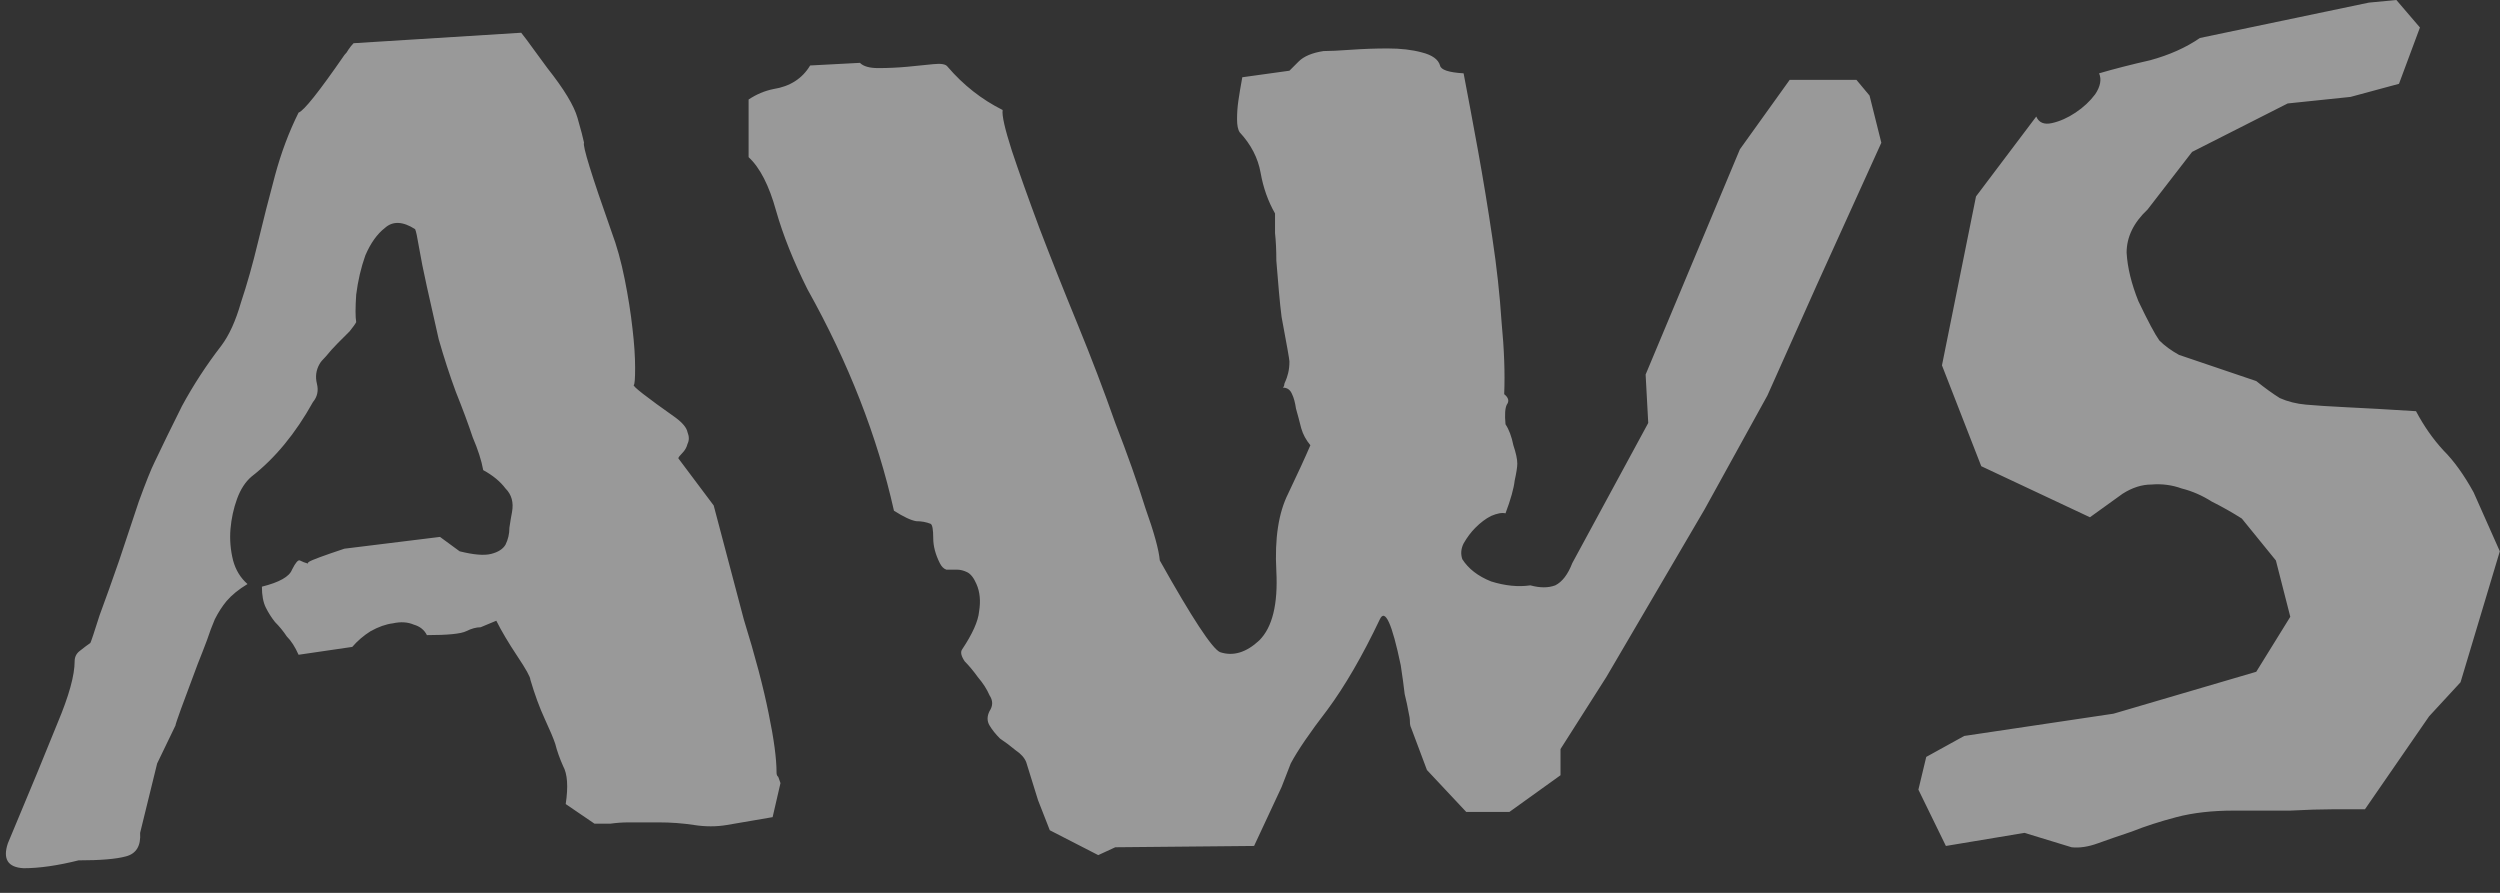 <svg width="84" height="30" viewBox="0 0 84 30" fill="none" xmlns="http://www.w3.org/2000/svg">
<rect x="0" y="0" width="84" height="30" fill="#333333" stroke="none"/>
<path d="M25.96 27.456L24.42 27.72C24.068 27.779 23.702 27.779 23.32 27.72C22.939 27.661 22.543 27.632 22.132 27.632C22.044 27.632 21.912 27.632 21.736 27.632C21.56 27.632 21.355 27.632 21.12 27.632C20.915 27.632 20.71 27.647 20.504 27.676C20.299 27.676 20.123 27.676 19.976 27.676L19.008 27.016C19.096 26.429 19.067 26.004 18.92 25.74C18.803 25.476 18.715 25.227 18.656 24.992C18.598 24.816 18.48 24.537 18.304 24.156C18.128 23.775 17.967 23.335 17.82 22.836C17.82 22.748 17.674 22.484 17.38 22.044C17.087 21.604 16.852 21.208 16.676 20.856L16.148 21.076C16.002 21.076 15.84 21.12 15.664 21.208C15.488 21.296 15.048 21.34 14.344 21.34C14.256 21.164 14.11 21.047 13.904 20.988C13.699 20.9 13.464 20.885 13.2 20.944C12.966 20.973 12.716 21.061 12.452 21.208C12.218 21.355 12.012 21.531 11.836 21.736L10.032 22C9.915 21.736 9.783 21.531 9.636 21.384C9.519 21.208 9.387 21.047 9.24 20.9C9.123 20.753 9.02 20.592 8.932 20.416C8.844 20.24 8.8 20.005 8.8 19.712C9.387 19.565 9.724 19.375 9.812 19.14C9.93 18.905 10.018 18.803 10.076 18.832C10.252 18.92 10.414 18.964 10.56 18.964C10.355 18.964 10.296 18.935 10.384 18.876C10.472 18.817 10.868 18.671 11.572 18.436L14.784 18.04L15.444 18.524C15.914 18.641 16.266 18.671 16.5 18.612C16.735 18.553 16.896 18.451 16.984 18.304C17.072 18.128 17.116 17.937 17.116 17.732C17.146 17.527 17.175 17.351 17.204 17.204C17.263 16.881 17.19 16.617 16.984 16.412C16.808 16.177 16.559 15.972 16.236 15.796C16.178 15.473 16.06 15.107 15.884 14.696C15.738 14.256 15.547 13.743 15.312 13.156C15.107 12.599 14.916 12.012 14.74 11.396C14.594 10.751 14.462 10.164 14.344 9.636C14.227 9.108 14.139 8.668 14.08 8.316C14.022 7.964 13.978 7.759 13.948 7.7C13.538 7.436 13.2 7.421 12.936 7.656C12.672 7.861 12.452 8.169 12.276 8.58C12.13 8.991 12.027 9.431 11.968 9.9C11.939 10.34 11.939 10.648 11.968 10.824C11.939 10.883 11.866 10.985 11.748 11.132C11.631 11.249 11.499 11.381 11.352 11.528C11.206 11.675 11.074 11.821 10.956 11.968C10.839 12.085 10.766 12.173 10.736 12.232C10.619 12.437 10.59 12.657 10.648 12.892C10.707 13.127 10.663 13.332 10.516 13.508C9.93 14.564 9.24 15.4 8.448 16.016C8.243 16.192 8.082 16.441 7.964 16.764C7.847 17.087 7.774 17.424 7.744 17.776C7.715 18.128 7.744 18.48 7.832 18.832C7.92 19.155 8.082 19.419 8.316 19.624C8.023 19.8 7.788 19.991 7.612 20.196C7.466 20.372 7.334 20.577 7.216 20.812C7.128 21.017 7.04 21.252 6.952 21.516C6.864 21.751 6.762 22.015 6.644 22.308C6.146 23.628 5.896 24.317 5.896 24.376L5.28 25.652L4.708 27.984C4.738 28.424 4.576 28.688 4.224 28.776C3.902 28.864 3.374 28.908 2.64 28.908C1.936 29.084 1.32 29.172 0.792 29.172C0.264 29.143 0.088 28.864 0.264 28.336C1.027 26.517 1.584 25.168 1.936 24.288C2.318 23.379 2.508 22.689 2.508 22.22C2.508 22.073 2.567 21.956 2.684 21.868C2.831 21.751 2.948 21.663 3.036 21.604C3.066 21.545 3.168 21.237 3.344 20.68C3.55 20.123 3.77 19.507 4.004 18.832C4.239 18.128 4.459 17.468 4.664 16.852C4.899 16.207 5.075 15.767 5.192 15.532C5.456 14.975 5.764 14.344 6.116 13.64C6.498 12.936 6.938 12.261 7.436 11.616C7.7 11.264 7.92 10.78 8.096 10.164C8.302 9.548 8.492 8.873 8.668 8.14C8.844 7.407 9.035 6.659 9.24 5.896C9.446 5.133 9.71 4.429 10.032 3.784C10.208 3.725 10.722 3.08 11.572 1.848C11.631 1.789 11.675 1.731 11.704 1.672C11.763 1.584 11.822 1.511 11.88 1.452L17.512 1.1C17.63 1.247 17.762 1.423 17.908 1.628C18.055 1.833 18.216 2.053 18.392 2.288C18.95 2.992 19.287 3.549 19.404 3.96C19.522 4.371 19.595 4.649 19.624 4.796C19.566 4.884 19.874 5.881 20.548 7.788C20.724 8.257 20.871 8.785 20.988 9.372C21.106 9.959 21.194 10.516 21.252 11.044C21.311 11.543 21.34 11.983 21.34 12.364C21.34 12.716 21.326 12.907 21.296 12.936C21.238 12.965 21.707 13.332 22.704 14.036C22.939 14.212 23.071 14.373 23.1 14.52C23.159 14.667 23.159 14.799 23.1 14.916C23.071 15.033 23.012 15.136 22.924 15.224C22.836 15.312 22.792 15.371 22.792 15.4L23.98 16.984C23.98 16.984 24.318 18.26 24.992 20.812C25.374 22.044 25.652 23.1 25.828 23.98C26.004 24.831 26.092 25.491 26.092 25.96C26.092 26.019 26.107 26.063 26.136 26.092C26.136 26.063 26.166 26.136 26.224 26.312L25.96 27.456ZM50.717 27.28H49.265L47.945 25.872L47.417 24.464C47.387 24.405 47.373 24.332 47.373 24.244C47.373 24.156 47.358 24.053 47.329 23.936C47.299 23.76 47.255 23.555 47.197 23.32C47.167 23.056 47.123 22.733 47.065 22.352C46.771 20.944 46.537 20.431 46.361 20.812C45.774 22.044 45.187 23.056 44.601 23.848C44.014 24.611 43.603 25.212 43.369 25.652L43.061 26.444L42.137 28.424L37.473 28.468L36.901 28.732L35.273 27.896C35.155 27.603 35.023 27.265 34.877 26.884C34.759 26.503 34.627 26.077 34.481 25.608C34.422 25.461 34.305 25.329 34.129 25.212C33.953 25.065 33.777 24.933 33.601 24.816C33.454 24.669 33.337 24.523 33.249 24.376C33.161 24.229 33.161 24.068 33.249 23.892C33.366 23.716 33.366 23.54 33.249 23.364C33.161 23.159 33.029 22.953 32.853 22.748C32.706 22.543 32.559 22.367 32.413 22.22C32.295 22.044 32.266 21.912 32.325 21.824C32.677 21.296 32.867 20.871 32.897 20.548C32.955 20.196 32.926 19.888 32.809 19.624C32.721 19.419 32.618 19.287 32.501 19.228C32.383 19.169 32.266 19.14 32.149 19.14C32.031 19.14 31.914 19.14 31.797 19.14C31.709 19.111 31.635 19.037 31.577 18.92C31.43 18.627 31.357 18.348 31.357 18.084C31.357 17.791 31.327 17.629 31.269 17.6C31.122 17.541 30.961 17.512 30.785 17.512C30.609 17.483 30.359 17.365 30.037 17.16C29.479 14.667 28.511 12.188 27.133 9.724C26.663 8.785 26.311 7.905 26.077 7.084C25.842 6.233 25.534 5.632 25.153 5.28V3.344C25.417 3.168 25.695 3.051 25.989 2.992C26.546 2.904 26.957 2.64 27.221 2.2L28.893 2.112C29.01 2.229 29.215 2.288 29.509 2.288C29.831 2.288 30.154 2.273 30.477 2.244C30.799 2.215 31.093 2.185 31.357 2.156C31.621 2.127 31.782 2.156 31.841 2.244C32.369 2.86 32.985 3.344 33.689 3.696C33.659 3.872 33.762 4.327 33.997 5.06C34.231 5.764 34.539 6.629 34.921 7.656C35.302 8.653 35.727 9.724 36.197 10.868C36.666 12.012 37.091 13.127 37.473 14.212C37.883 15.268 38.221 16.221 38.485 17.072C38.778 17.893 38.939 18.48 38.969 18.832C40.054 20.768 40.729 21.795 40.993 21.912C41.433 22.059 41.873 21.927 42.313 21.516C42.753 21.076 42.943 20.299 42.885 19.184C42.826 18.099 42.958 17.233 43.281 16.588C43.603 15.913 43.853 15.371 44.029 14.96C43.882 14.784 43.779 14.593 43.721 14.388C43.662 14.153 43.603 13.933 43.545 13.728C43.515 13.523 43.471 13.361 43.413 13.244C43.354 13.097 43.251 13.024 43.105 13.024C43.134 12.995 43.149 12.965 43.149 12.936C43.149 12.907 43.163 12.863 43.193 12.804C43.222 12.745 43.251 12.657 43.281 12.54C43.31 12.423 43.325 12.291 43.325 12.144C43.325 12.085 43.237 11.587 43.061 10.648C43.031 10.413 43.002 10.135 42.973 9.812C42.943 9.46 42.914 9.108 42.885 8.756C42.885 8.404 42.87 8.096 42.841 7.832C42.841 7.539 42.841 7.319 42.841 7.172C42.606 6.761 42.445 6.307 42.357 5.808C42.269 5.309 42.034 4.855 41.653 4.444C41.594 4.356 41.565 4.209 41.565 4.004C41.565 3.799 41.579 3.593 41.609 3.388C41.638 3.183 41.682 2.919 41.741 2.596L43.325 2.376L43.633 2.068C43.809 1.892 44.087 1.775 44.469 1.716C44.674 1.716 44.982 1.701 45.393 1.672C45.803 1.643 46.214 1.628 46.625 1.628C47.065 1.628 47.446 1.672 47.769 1.76C48.121 1.848 48.326 1.995 48.385 2.2C48.414 2.347 48.678 2.435 49.177 2.464C49.323 3.227 49.485 4.092 49.661 5.06C49.837 6.028 49.998 7.011 50.145 8.008C50.291 8.976 50.394 9.915 50.453 10.824C50.541 11.733 50.57 12.54 50.541 13.244C50.687 13.361 50.717 13.479 50.629 13.596C50.57 13.713 50.555 13.933 50.585 14.256C50.702 14.432 50.79 14.667 50.849 14.96C50.937 15.224 50.981 15.429 50.981 15.576C50.981 15.693 50.951 15.884 50.893 16.148C50.863 16.412 50.761 16.779 50.585 17.248C50.467 17.219 50.306 17.248 50.101 17.336C49.925 17.424 49.749 17.556 49.573 17.732C49.426 17.879 49.294 18.055 49.177 18.26C49.089 18.436 49.074 18.612 49.133 18.788C49.338 19.111 49.661 19.36 50.101 19.536C50.57 19.683 51.01 19.727 51.421 19.668C51.743 19.756 52.022 19.756 52.257 19.668C52.491 19.551 52.682 19.301 52.829 18.92L55.381 14.212L55.293 12.584L58.461 5.016L60.133 2.684H62.377L62.817 3.212L63.213 4.796L61.057 9.548L59.385 13.288L57.273 17.116L53.973 22.748L52.433 25.168V26.048L50.717 27.28ZM65.998 24.728L71.014 23.98L75.81 22.572L76.954 20.724L76.47 18.832L75.326 17.424C75.003 17.219 74.666 17.028 74.314 16.852C73.991 16.647 73.654 16.5 73.302 16.412C72.979 16.295 72.642 16.251 72.29 16.28C71.967 16.28 71.645 16.383 71.322 16.588L70.222 17.38L66.57 15.664L65.25 12.276L66.394 6.6L68.418 3.916C68.506 4.121 68.682 4.195 68.946 4.136C69.21 4.077 69.474 3.96 69.738 3.784C70.002 3.608 70.222 3.403 70.398 3.168C70.574 2.904 70.618 2.669 70.53 2.464C71.029 2.317 71.601 2.171 72.246 2.024C72.891 1.848 73.449 1.599 73.918 1.276L79.594 0.088L80.518 2.98023e-05L81.31 0.924L80.606 2.816L78.978 3.256L76.866 3.476L73.654 5.104L72.158 7.04C71.689 7.48 71.454 7.964 71.454 8.492C71.483 8.991 71.615 9.533 71.85 10.12C72.173 10.795 72.407 11.235 72.554 11.44C72.73 11.616 72.95 11.777 73.214 11.924L75.81 12.804C76.103 13.039 76.367 13.229 76.602 13.376C76.866 13.493 77.159 13.567 77.482 13.596C77.805 13.625 78.259 13.655 78.846 13.684C79.462 13.713 80.239 13.757 81.178 13.816C81.442 14.315 81.75 14.755 82.102 15.136C82.454 15.488 82.791 15.957 83.114 16.544L83.994 18.524L82.674 22.924L81.618 24.068L79.462 27.192H78.362C77.981 27.192 77.511 27.207 76.954 27.236C76.426 27.236 75.795 27.236 75.062 27.236C74.329 27.236 73.683 27.309 73.126 27.456C72.569 27.603 72.07 27.764 71.63 27.94C71.19 28.087 70.809 28.219 70.486 28.336C70.163 28.453 69.87 28.497 69.606 28.468L68.022 27.984L65.382 28.424L64.458 26.532L64.722 25.432L65.998 24.728Z" fill="white" fill-opacity="0.5"/>
</svg>
